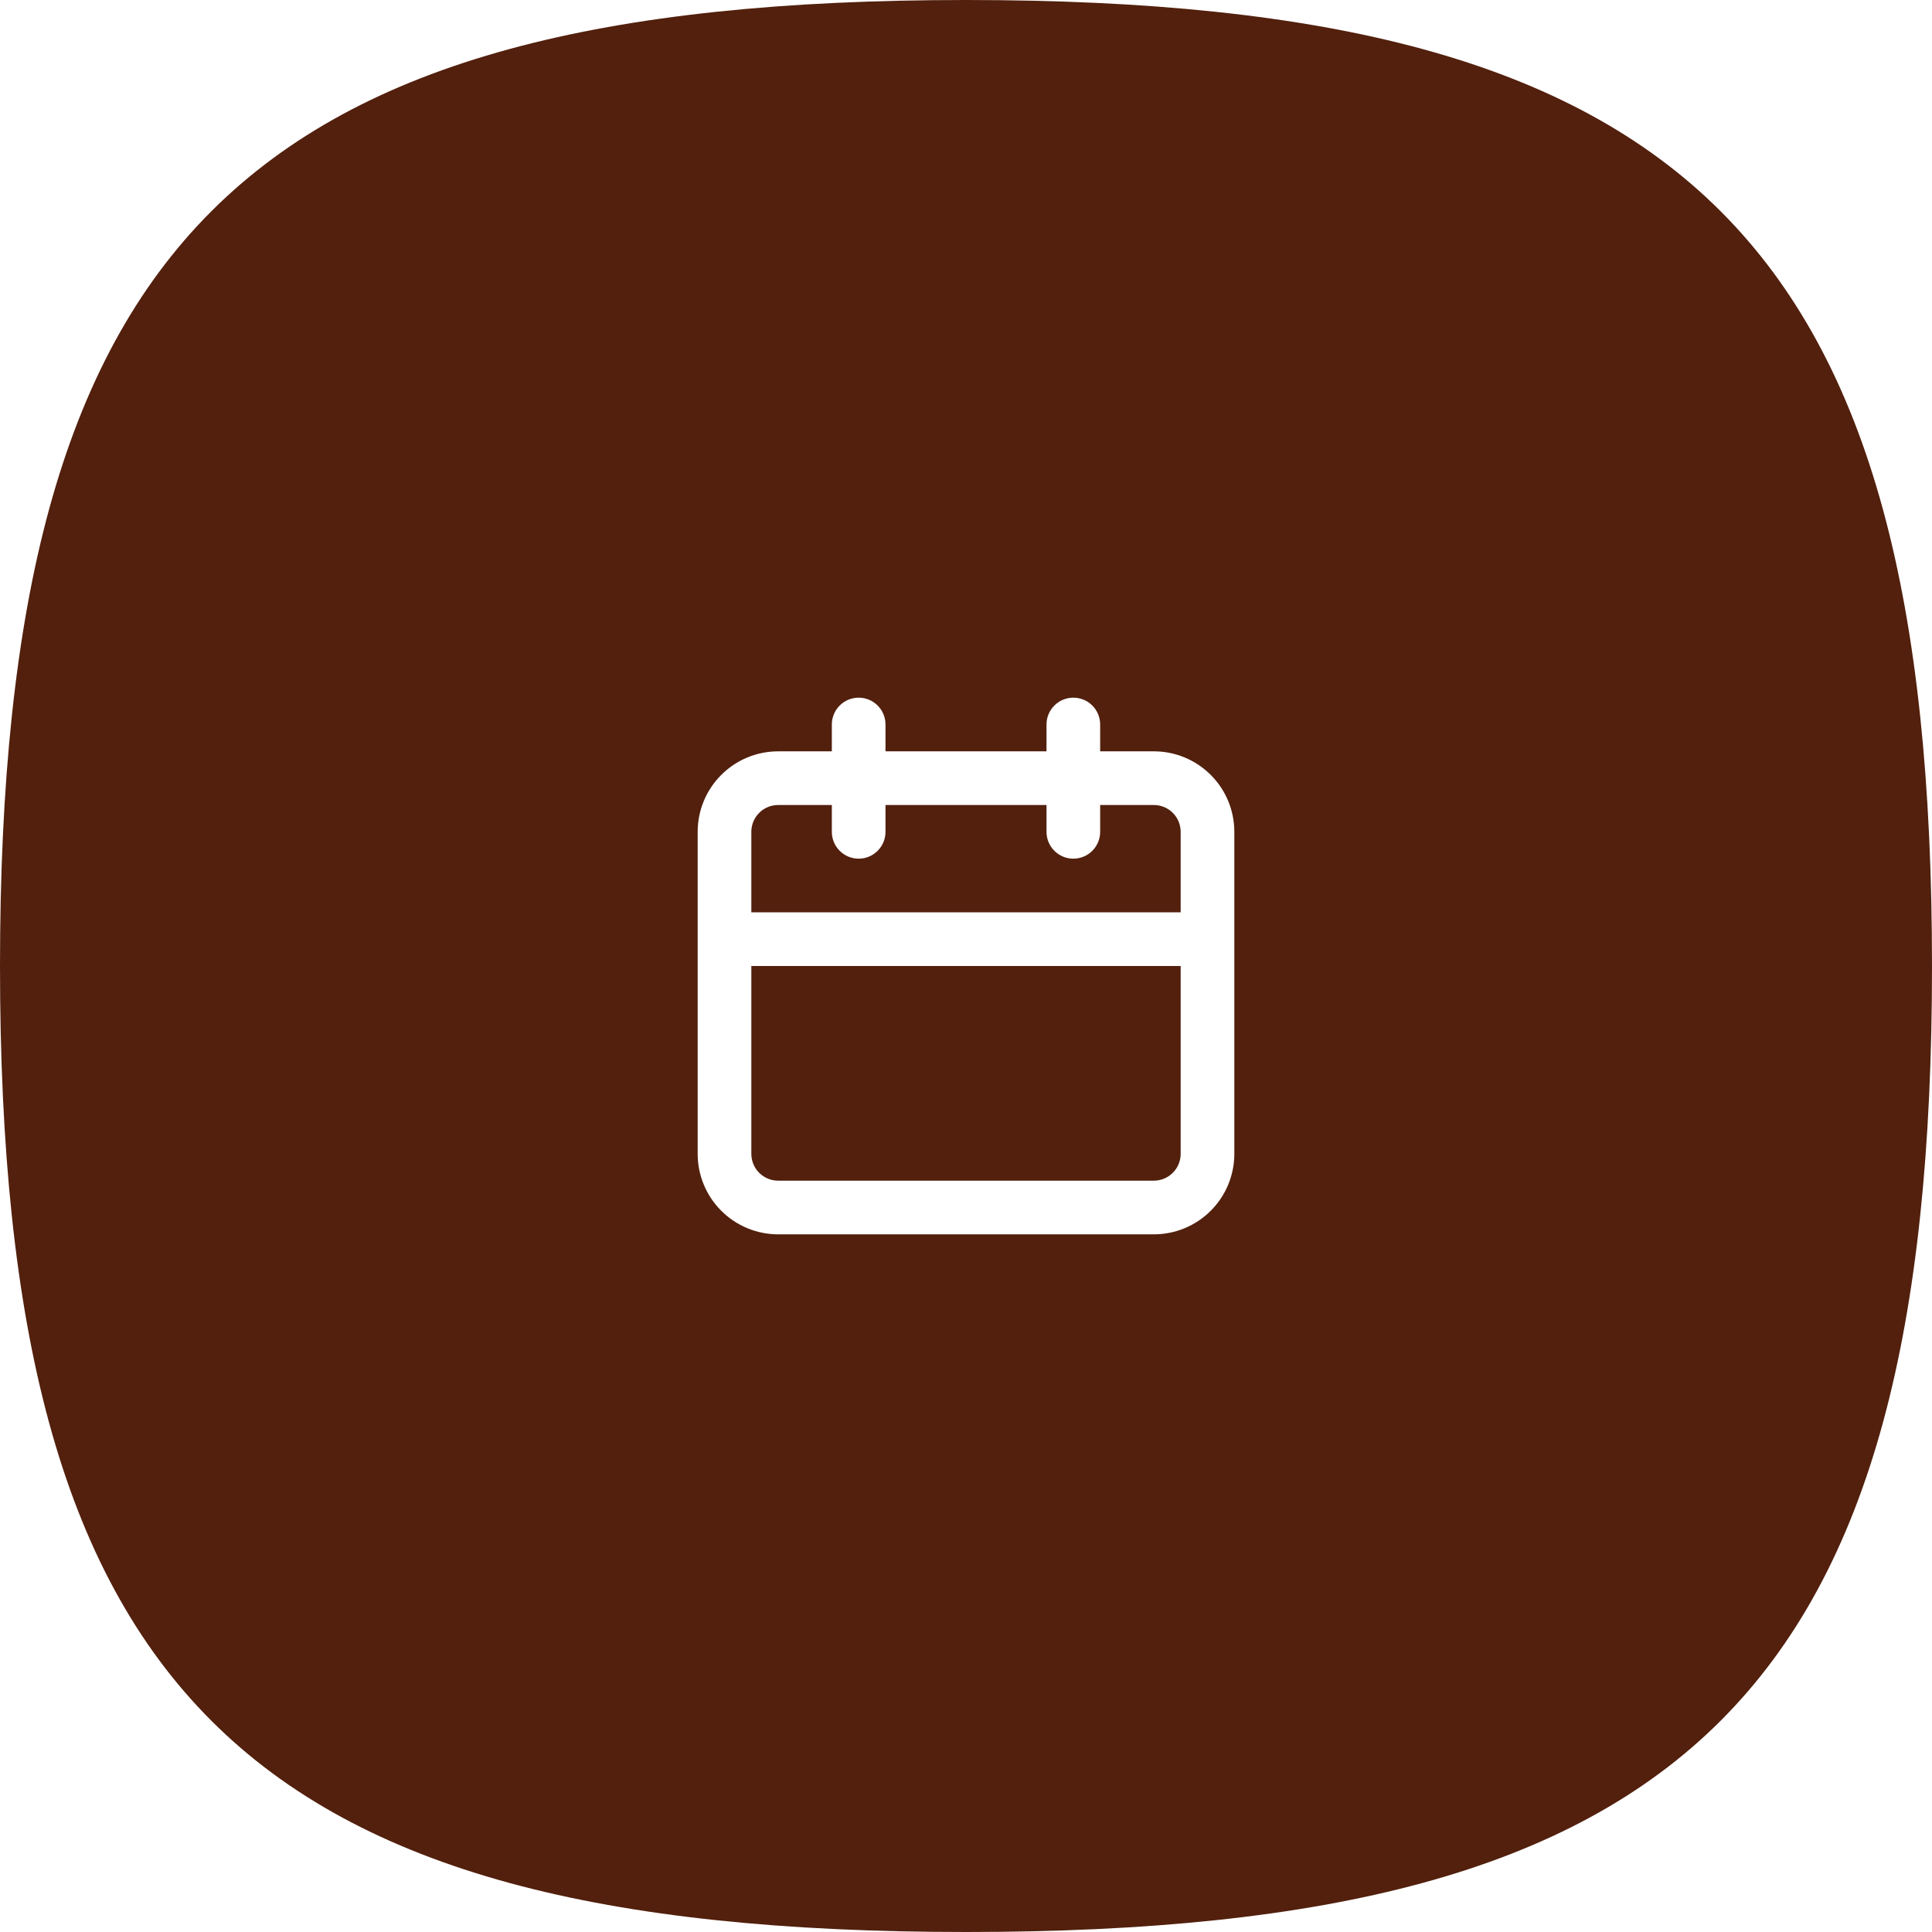 <svg width="72" height="72" viewBox="0 0 72 72" fill="none" xmlns="http://www.w3.org/2000/svg">
<g clip-path="url(#clip0_33_100)">
<g filter="url(#filter0_d_33_100)">
<path d="M0 36C0 9 9 0 36 0C63 0 72 9 72 36C72 63 63 72 36 72C9 72 0 63 0 36Z" fill="#52200D"/>
</g>
<path d="M43 28H41V27C41 26.735 40.895 26.48 40.707 26.293C40.52 26.105 40.265 26 40 26C39.735 26 39.48 26.105 39.293 26.293C39.105 26.48 39 26.735 39 27V28H33V27C33 26.735 32.895 26.48 32.707 26.293C32.52 26.105 32.265 26 32 26C31.735 26 31.48 26.105 31.293 26.293C31.105 26.48 31 26.735 31 27V28H29C28.204 28 27.441 28.316 26.879 28.879C26.316 29.441 26 30.204 26 31V43C26 43.796 26.316 44.559 26.879 45.121C27.441 45.684 28.204 46 29 46H43C43.796 46 44.559 45.684 45.121 45.121C45.684 44.559 46 43.796 46 43V31C46 30.204 45.684 29.441 45.121 28.879C44.559 28.316 43.796 28 43 28ZM44 43C44 43.265 43.895 43.52 43.707 43.707C43.52 43.895 43.265 44 43 44H29C28.735 44 28.48 43.895 28.293 43.707C28.105 43.52 28 43.265 28 43V36H44V43ZM44 34H28V31C28 30.735 28.105 30.48 28.293 30.293C28.48 30.105 28.735 30 29 30H31V31C31 31.265 31.105 31.52 31.293 31.707C31.48 31.895 31.735 32 32 32C32.265 32 32.52 31.895 32.707 31.707C32.895 31.52 33 31.265 33 31V30H39V31C39 31.265 39.105 31.52 39.293 31.707C39.48 31.895 39.735 32 40 32C40.265 32 40.52 31.895 40.707 31.707C40.895 31.52 41 31.265 41 31V30H43C43.265 30 43.52 30.105 43.707 30.293C43.895 30.48 44 30.735 44 31V34Z" fill="white"/>
</g>
<defs>
<filter id="filter0_d_33_100" x="-100" y="-100" width="272" height="272" filterUnits="userSpaceOnUse" color-interpolation-filters="sRGB">
<feFlood flood-opacity="0" result="BackgroundImageFix"/>
<feColorMatrix in="SourceAlpha" type="matrix" values="0 0 0 0 0 0 0 0 0 0 0 0 0 0 0 0 0 0 127 0" result="hardAlpha"/>
<feOffset/>
<feGaussianBlur stdDeviation="50"/>
<feComposite in2="hardAlpha" operator="out"/>
<feColorMatrix type="matrix" values="0 0 0 0 0 0 0 0 0 0 0 0 0 0 0 0 0 0 0.15 0"/>
<feBlend mode="normal" in2="BackgroundImageFix" result="effect1_dropShadow_33_100"/>
<feBlend mode="normal" in="SourceGraphic" in2="effect1_dropShadow_33_100" result="shape"/>
</filter>
<clipPath id="clip0_33_100">
<rect width="72" height="72" fill="white"/>
</clipPath>
</defs>
</svg>
